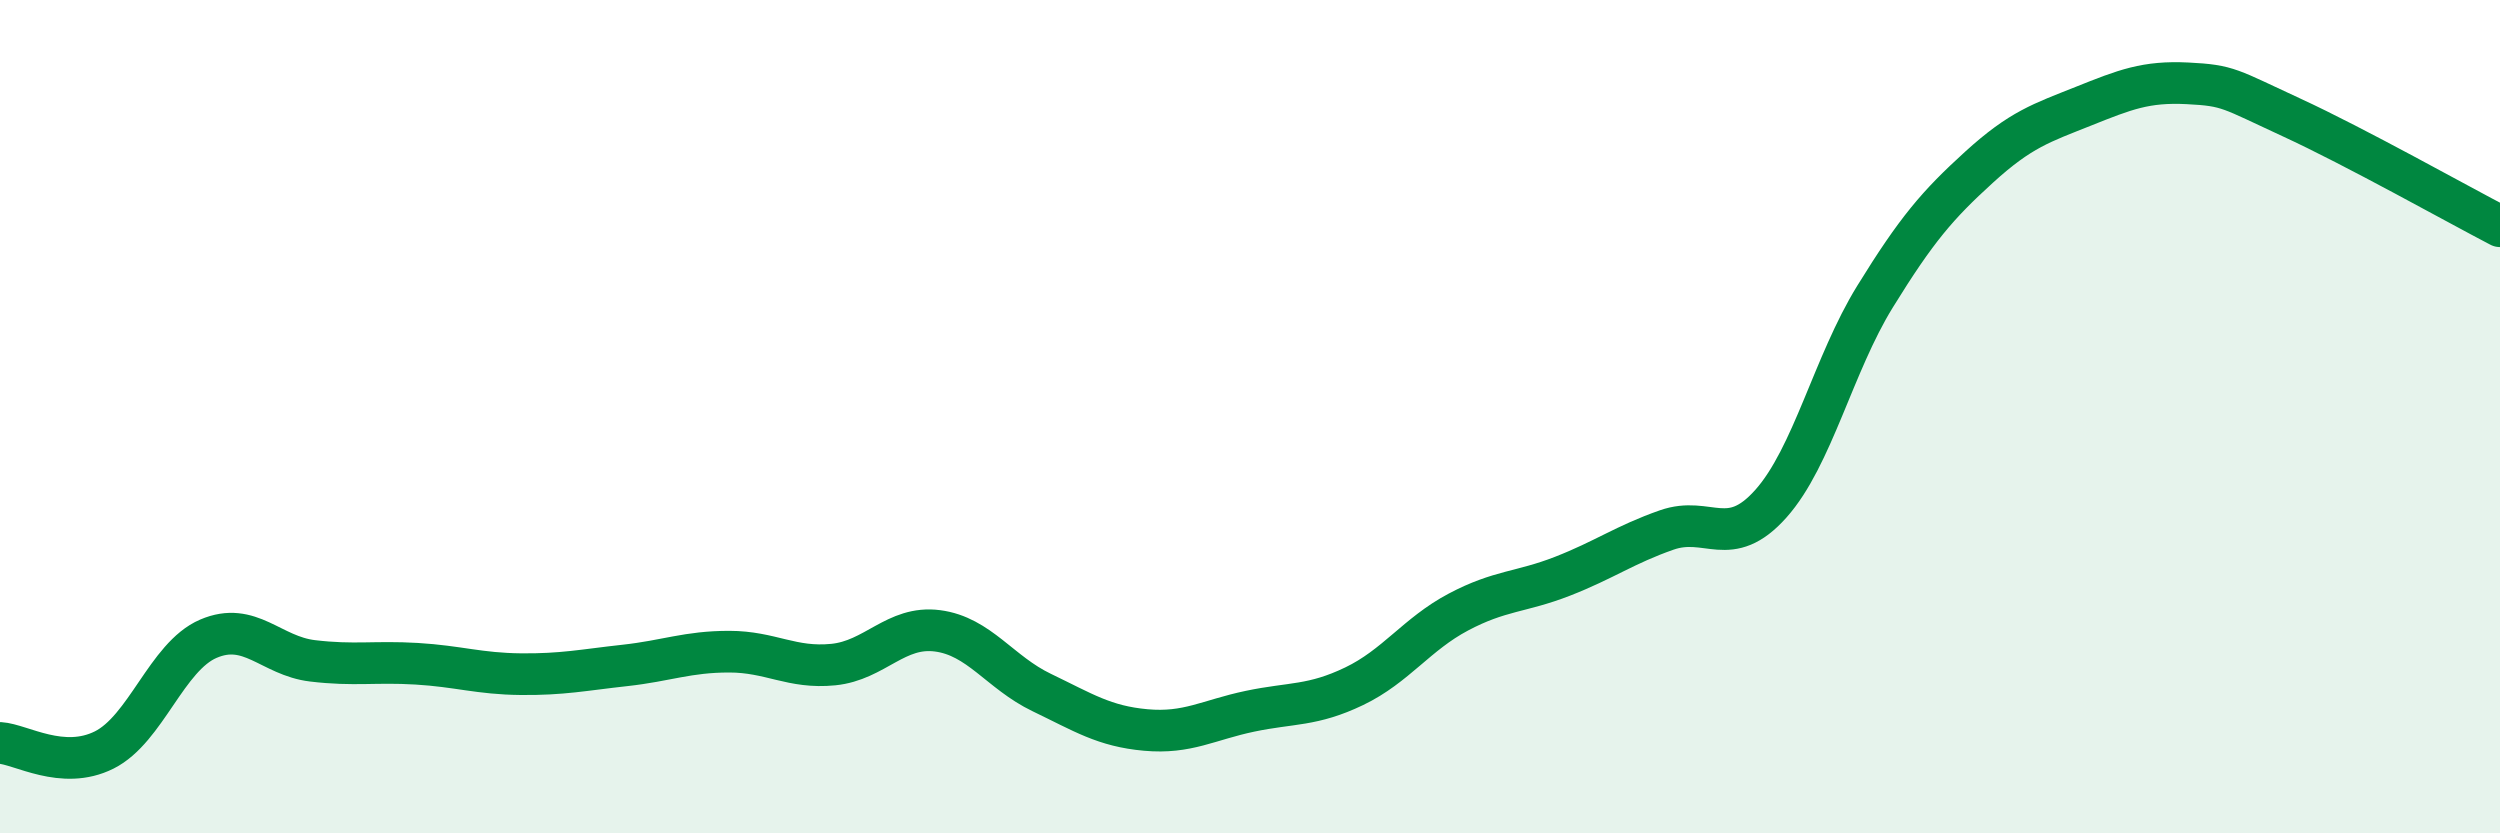 
    <svg width="60" height="20" viewBox="0 0 60 20" xmlns="http://www.w3.org/2000/svg">
      <path
        d="M 0,17.83 C 0.5,17.86 1.5,18.5 2.5,18 C 3.5,17.5 4,15.76 5,15.33 C 6,14.9 6.5,15.74 7.5,15.86 C 8.5,15.98 9,15.87 10,15.93 C 11,15.99 11.5,16.17 12.5,16.18 C 13.5,16.19 14,16.08 15,15.97 C 16,15.86 16.5,15.64 17.5,15.64 C 18.5,15.64 19,16.05 20,15.95 C 21,15.85 21.5,15.01 22.5,15.14 C 23.5,15.27 24,16.14 25,16.62 C 26,17.1 26.5,17.43 27.5,17.52 C 28.5,17.61 29,17.28 30,17.07 C 31,16.86 31.5,16.95 32.5,16.47 C 33.5,15.99 34,15.22 35,14.69 C 36,14.16 36.5,14.22 37.5,13.83 C 38.5,13.44 39,13.07 40,12.72 C 41,12.37 41.5,13.21 42.5,12.09 C 43.5,10.97 44,8.74 45,7.12 C 46,5.5 46.5,4.92 47.5,4.01 C 48.5,3.1 49,2.95 50,2.55 C 51,2.15 51.5,1.95 52.5,2 C 53.5,2.05 53.5,2.13 55,2.82 C 56.5,3.51 59,4.91 60,5.43L60 20L0 20Z"
        fill="#008740"
        opacity="0.1"
        stroke-linecap="round"
        stroke-linejoin="round"
      />
      <path
        d="M 0,17.83 C 0.5,17.86 1.5,18.5 2.5,18 C 3.5,17.5 4,15.76 5,15.33 C 6,14.9 6.5,15.74 7.5,15.86 C 8.5,15.98 9,15.87 10,15.93 C 11,15.99 11.5,16.17 12.5,16.18 C 13.5,16.19 14,16.08 15,15.97 C 16,15.86 16.5,15.64 17.5,15.64 C 18.5,15.64 19,16.05 20,15.95 C 21,15.85 21.5,15.01 22.5,15.14 C 23.5,15.27 24,16.14 25,16.62 C 26,17.1 26.5,17.43 27.5,17.52 C 28.5,17.61 29,17.28 30,17.07 C 31,16.86 31.5,16.95 32.5,16.47 C 33.5,15.99 34,15.22 35,14.69 C 36,14.16 36.5,14.22 37.5,13.83 C 38.5,13.44 39,13.07 40,12.72 C 41,12.37 41.5,13.21 42.5,12.09 C 43.5,10.97 44,8.74 45,7.12 C 46,5.5 46.5,4.92 47.5,4.01 C 48.5,3.1 49,2.95 50,2.55 C 51,2.15 51.5,1.95 52.5,2 C 53.5,2.05 53.5,2.13 55,2.82 C 56.5,3.51 59,4.91 60,5.43"
        stroke="#008740"
        stroke-width="1"
        fill="none"
        stroke-linecap="round"
        stroke-linejoin="round"
      />
    </svg>
  